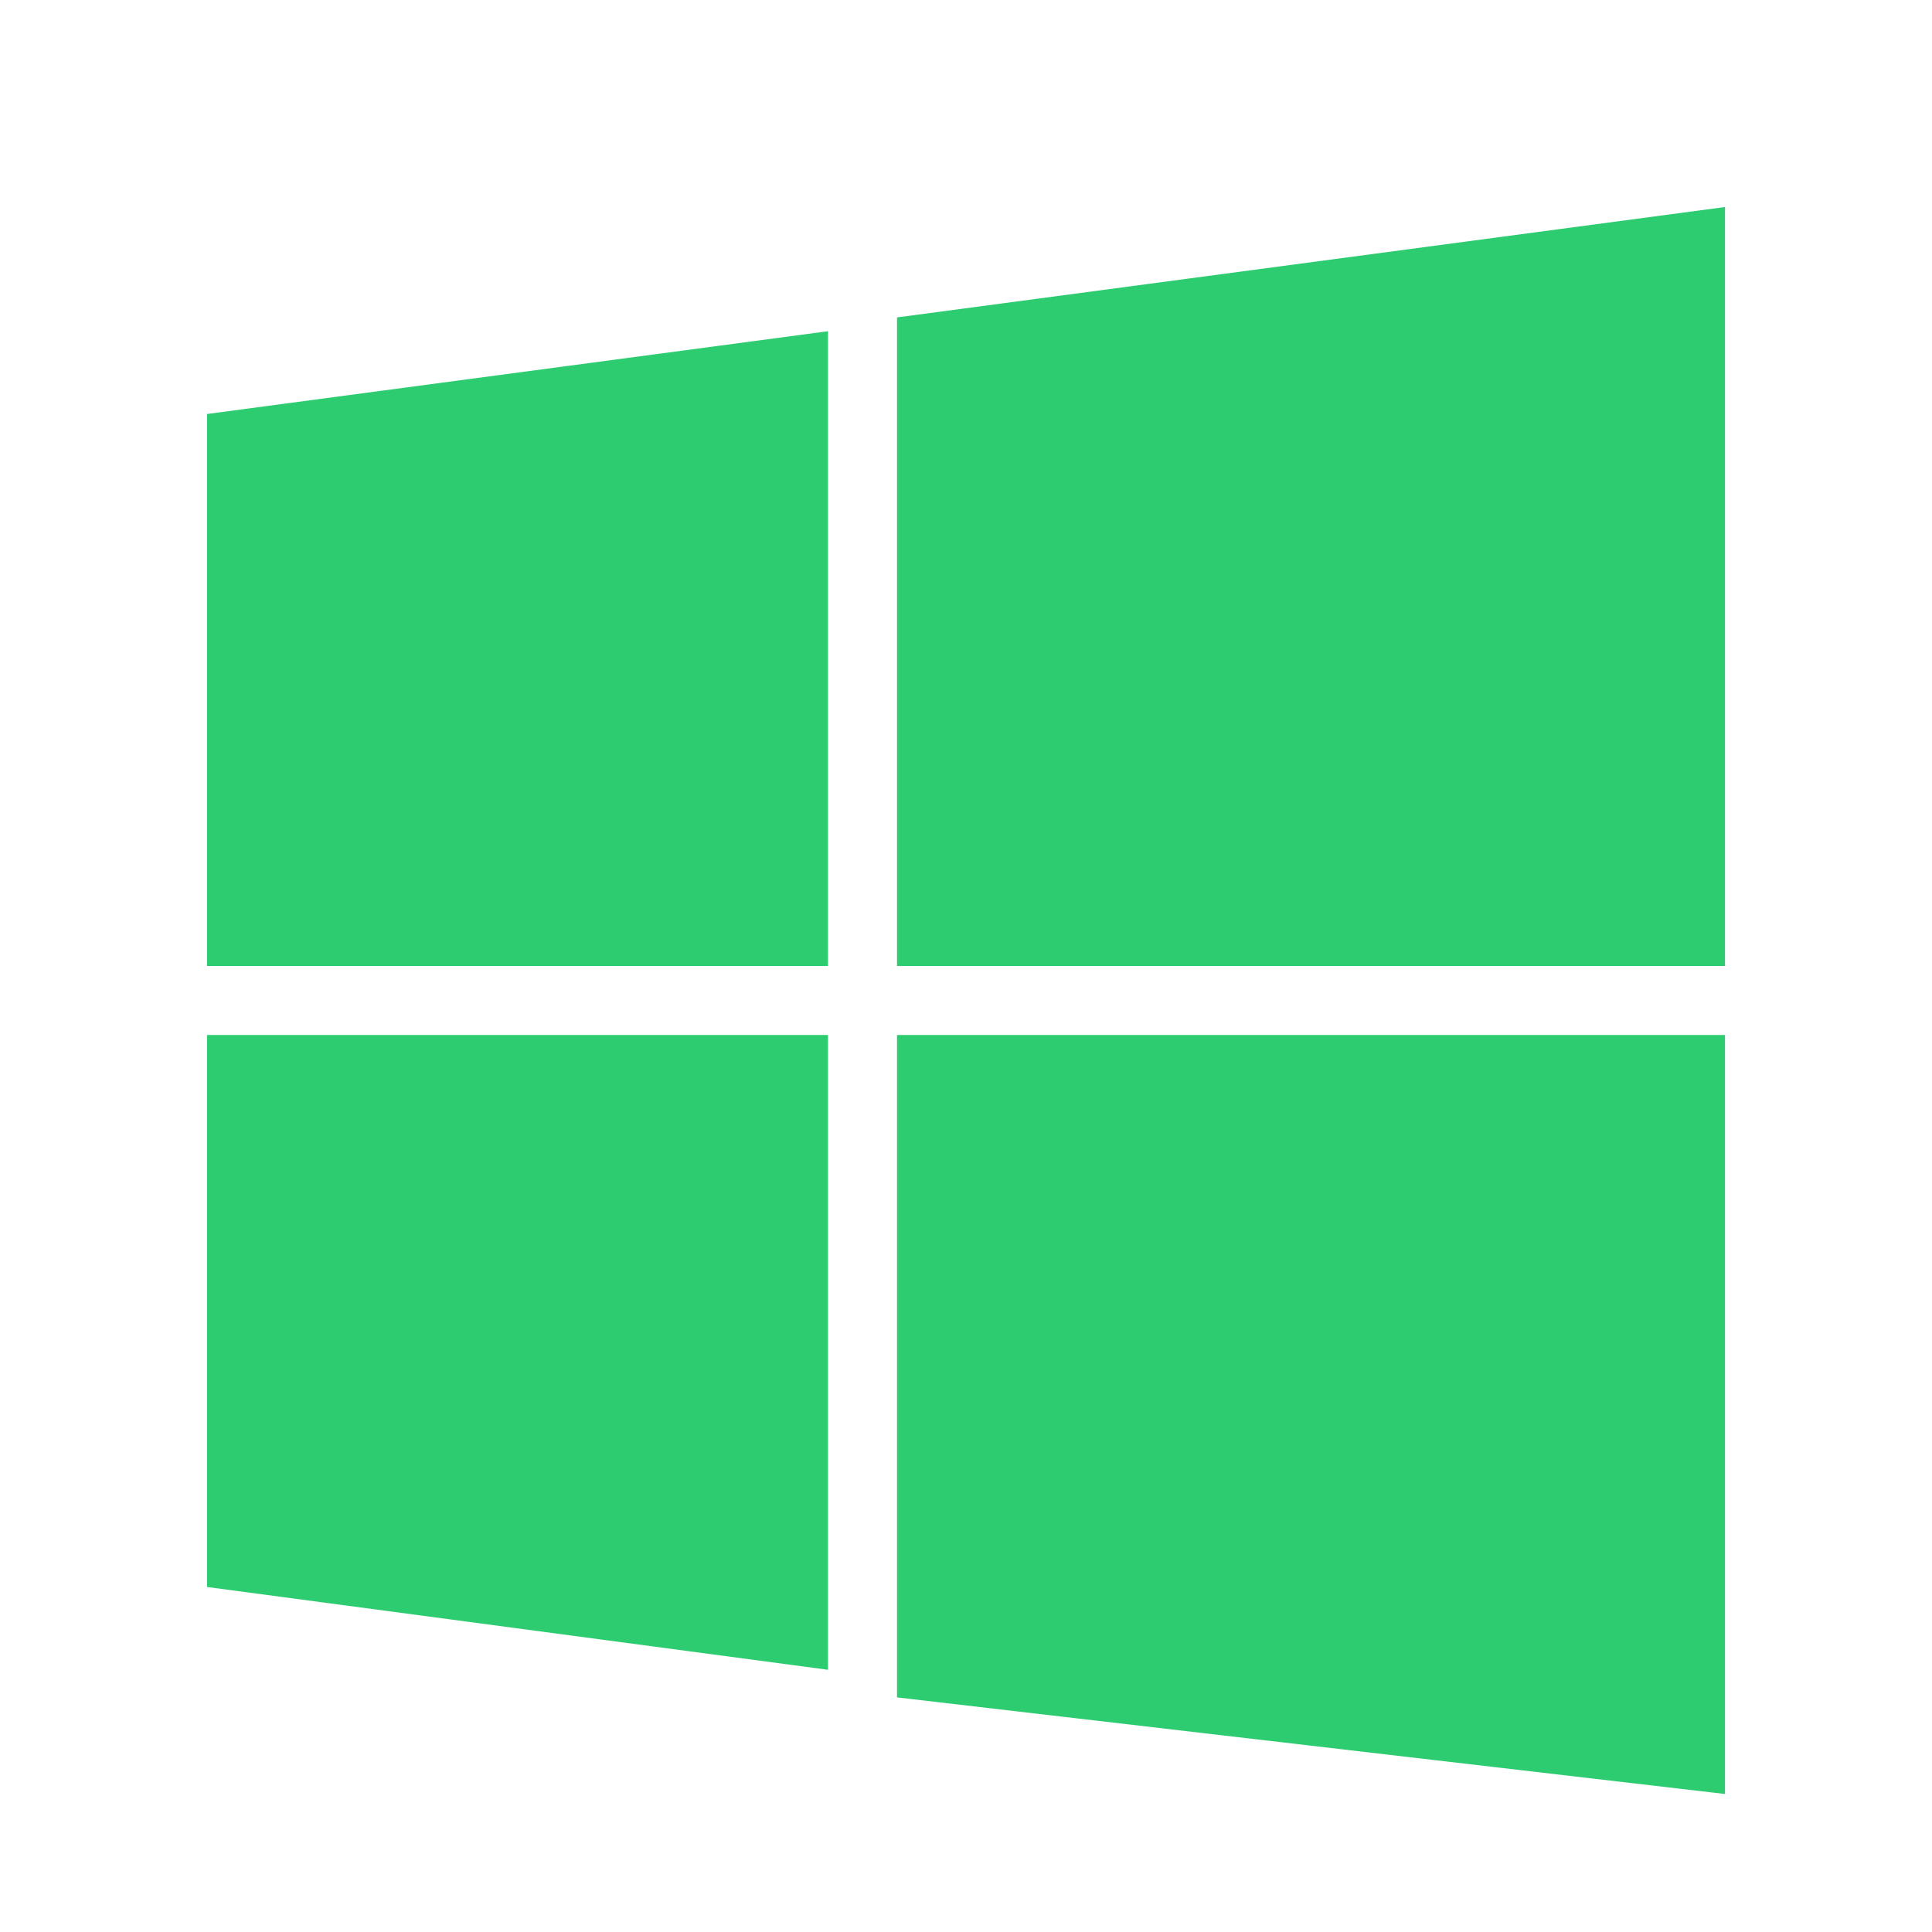 <svg xmlns="http://www.w3.org/2000/svg" width="28" height="28" viewBox="0 0 28 28" fill="none">
  <path d="M3 6l9-1.2v9.2H3V6zm10-1.4L25 3v11H13V4.6zM3 15h9v9.2L3 23V15zm10 0h12v11l-12-1.4V15z" fill="#2ecc71"/>
</svg>


